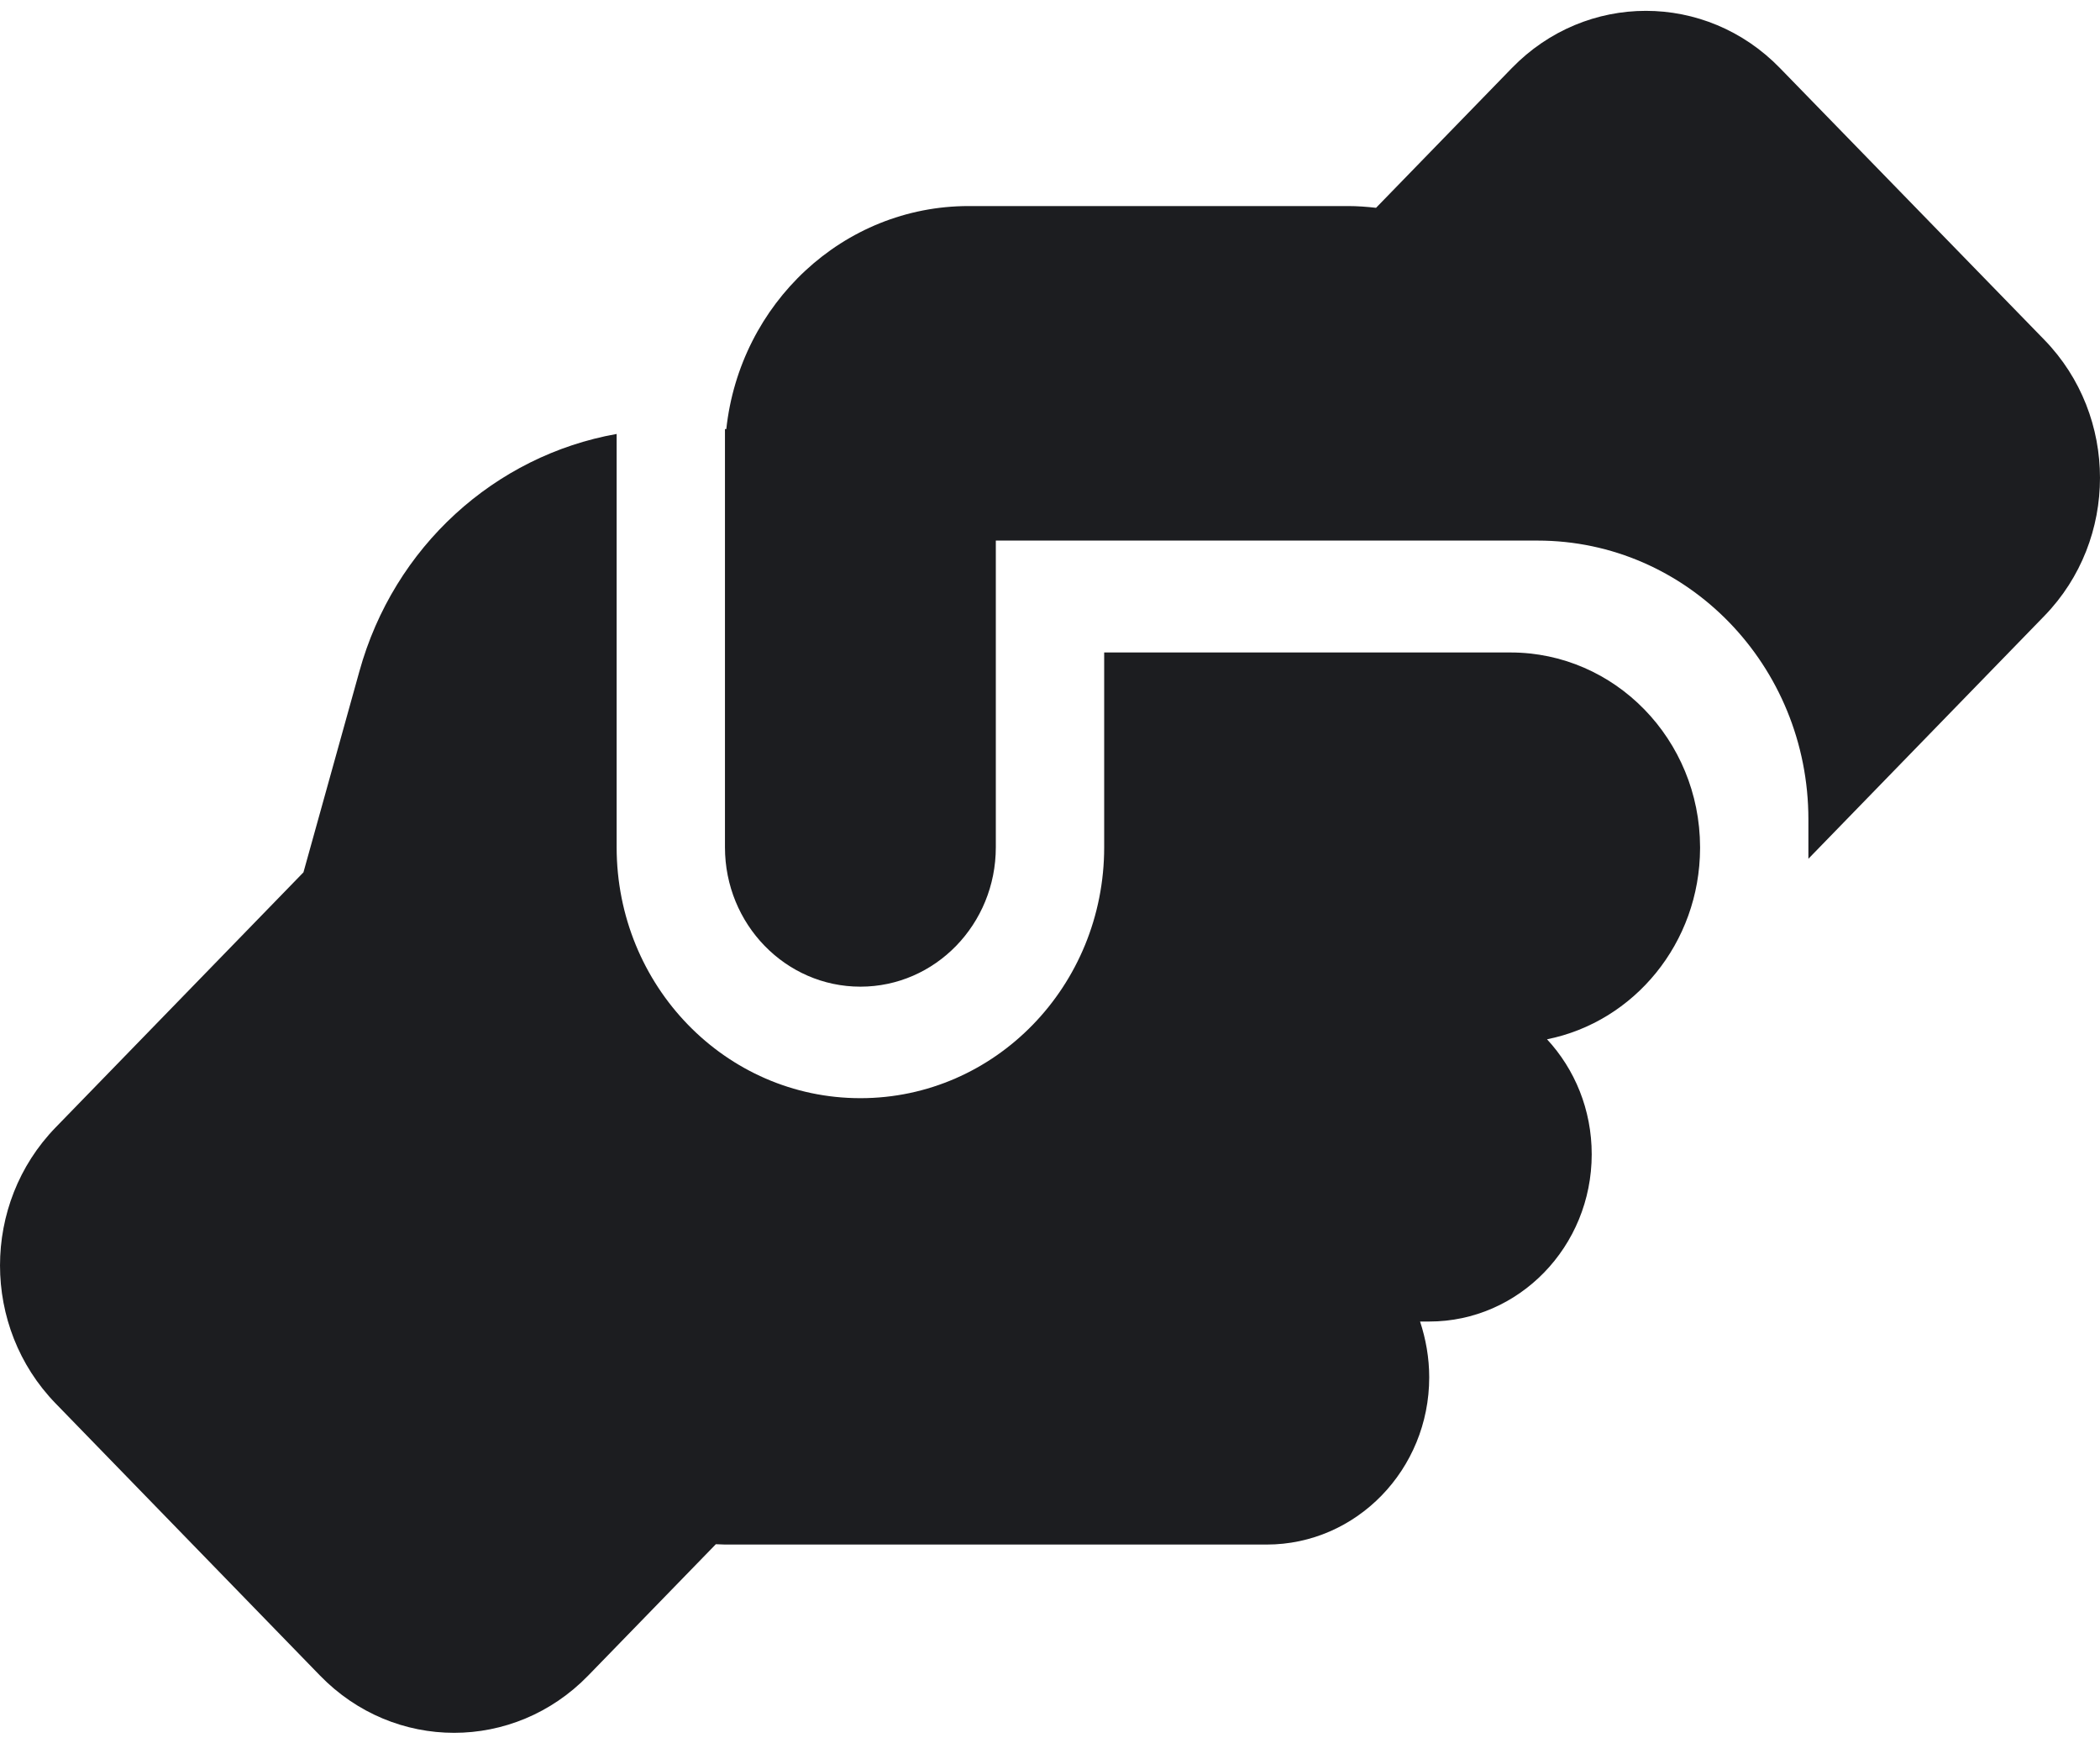<svg width="50" height="42" viewBox="0 0 50 42" fill="none" xmlns="http://www.w3.org/2000/svg">
<path d="M43.057 20.173V20.447L48.676 14.664C50.441 12.847 50.441 9.909 48.676 8.092L42.38 1.621C40.615 -0.196 37.761 -0.196 35.996 1.621L32.763 4.948C32.545 4.923 32.32 4.906 32.094 4.906H23.065C20.075 4.906 17.616 7.229 17.293 10.216H17.261V20.173C17.261 22.006 18.704 23.492 20.486 23.492C22.267 23.492 23.71 22.006 23.71 20.173V14.199V14.191V12.871H25H35.963C35.963 12.871 35.963 12.871 35.971 12.871H36.608C40.171 12.871 43.057 15.842 43.057 19.509V20.173ZM26.29 15.527V20.173C26.29 23.475 23.694 26.147 20.486 26.147C17.277 26.147 14.682 23.475 14.682 20.173V10.332C11.788 10.847 9.377 13.012 8.555 15.991L7.225 20.77L1.324 26.844C-0.441 28.661 -0.441 31.598 1.324 33.415L7.62 39.895C9.385 41.712 12.239 41.712 14.004 39.895L17.044 36.767C17.116 36.767 17.189 36.775 17.261 36.775H30.159C32.295 36.775 34.029 34.991 34.029 32.793C34.029 32.328 33.948 31.88 33.811 31.465H34.029C36.165 31.465 37.898 29.681 37.898 27.483C37.898 26.421 37.495 25.458 36.834 24.745C38.906 24.33 40.47 22.455 40.478 20.198V20.165C40.47 17.609 38.454 15.535 35.963 15.535H26.29V15.527Z" fill="#1C1D20"/>
</svg>
